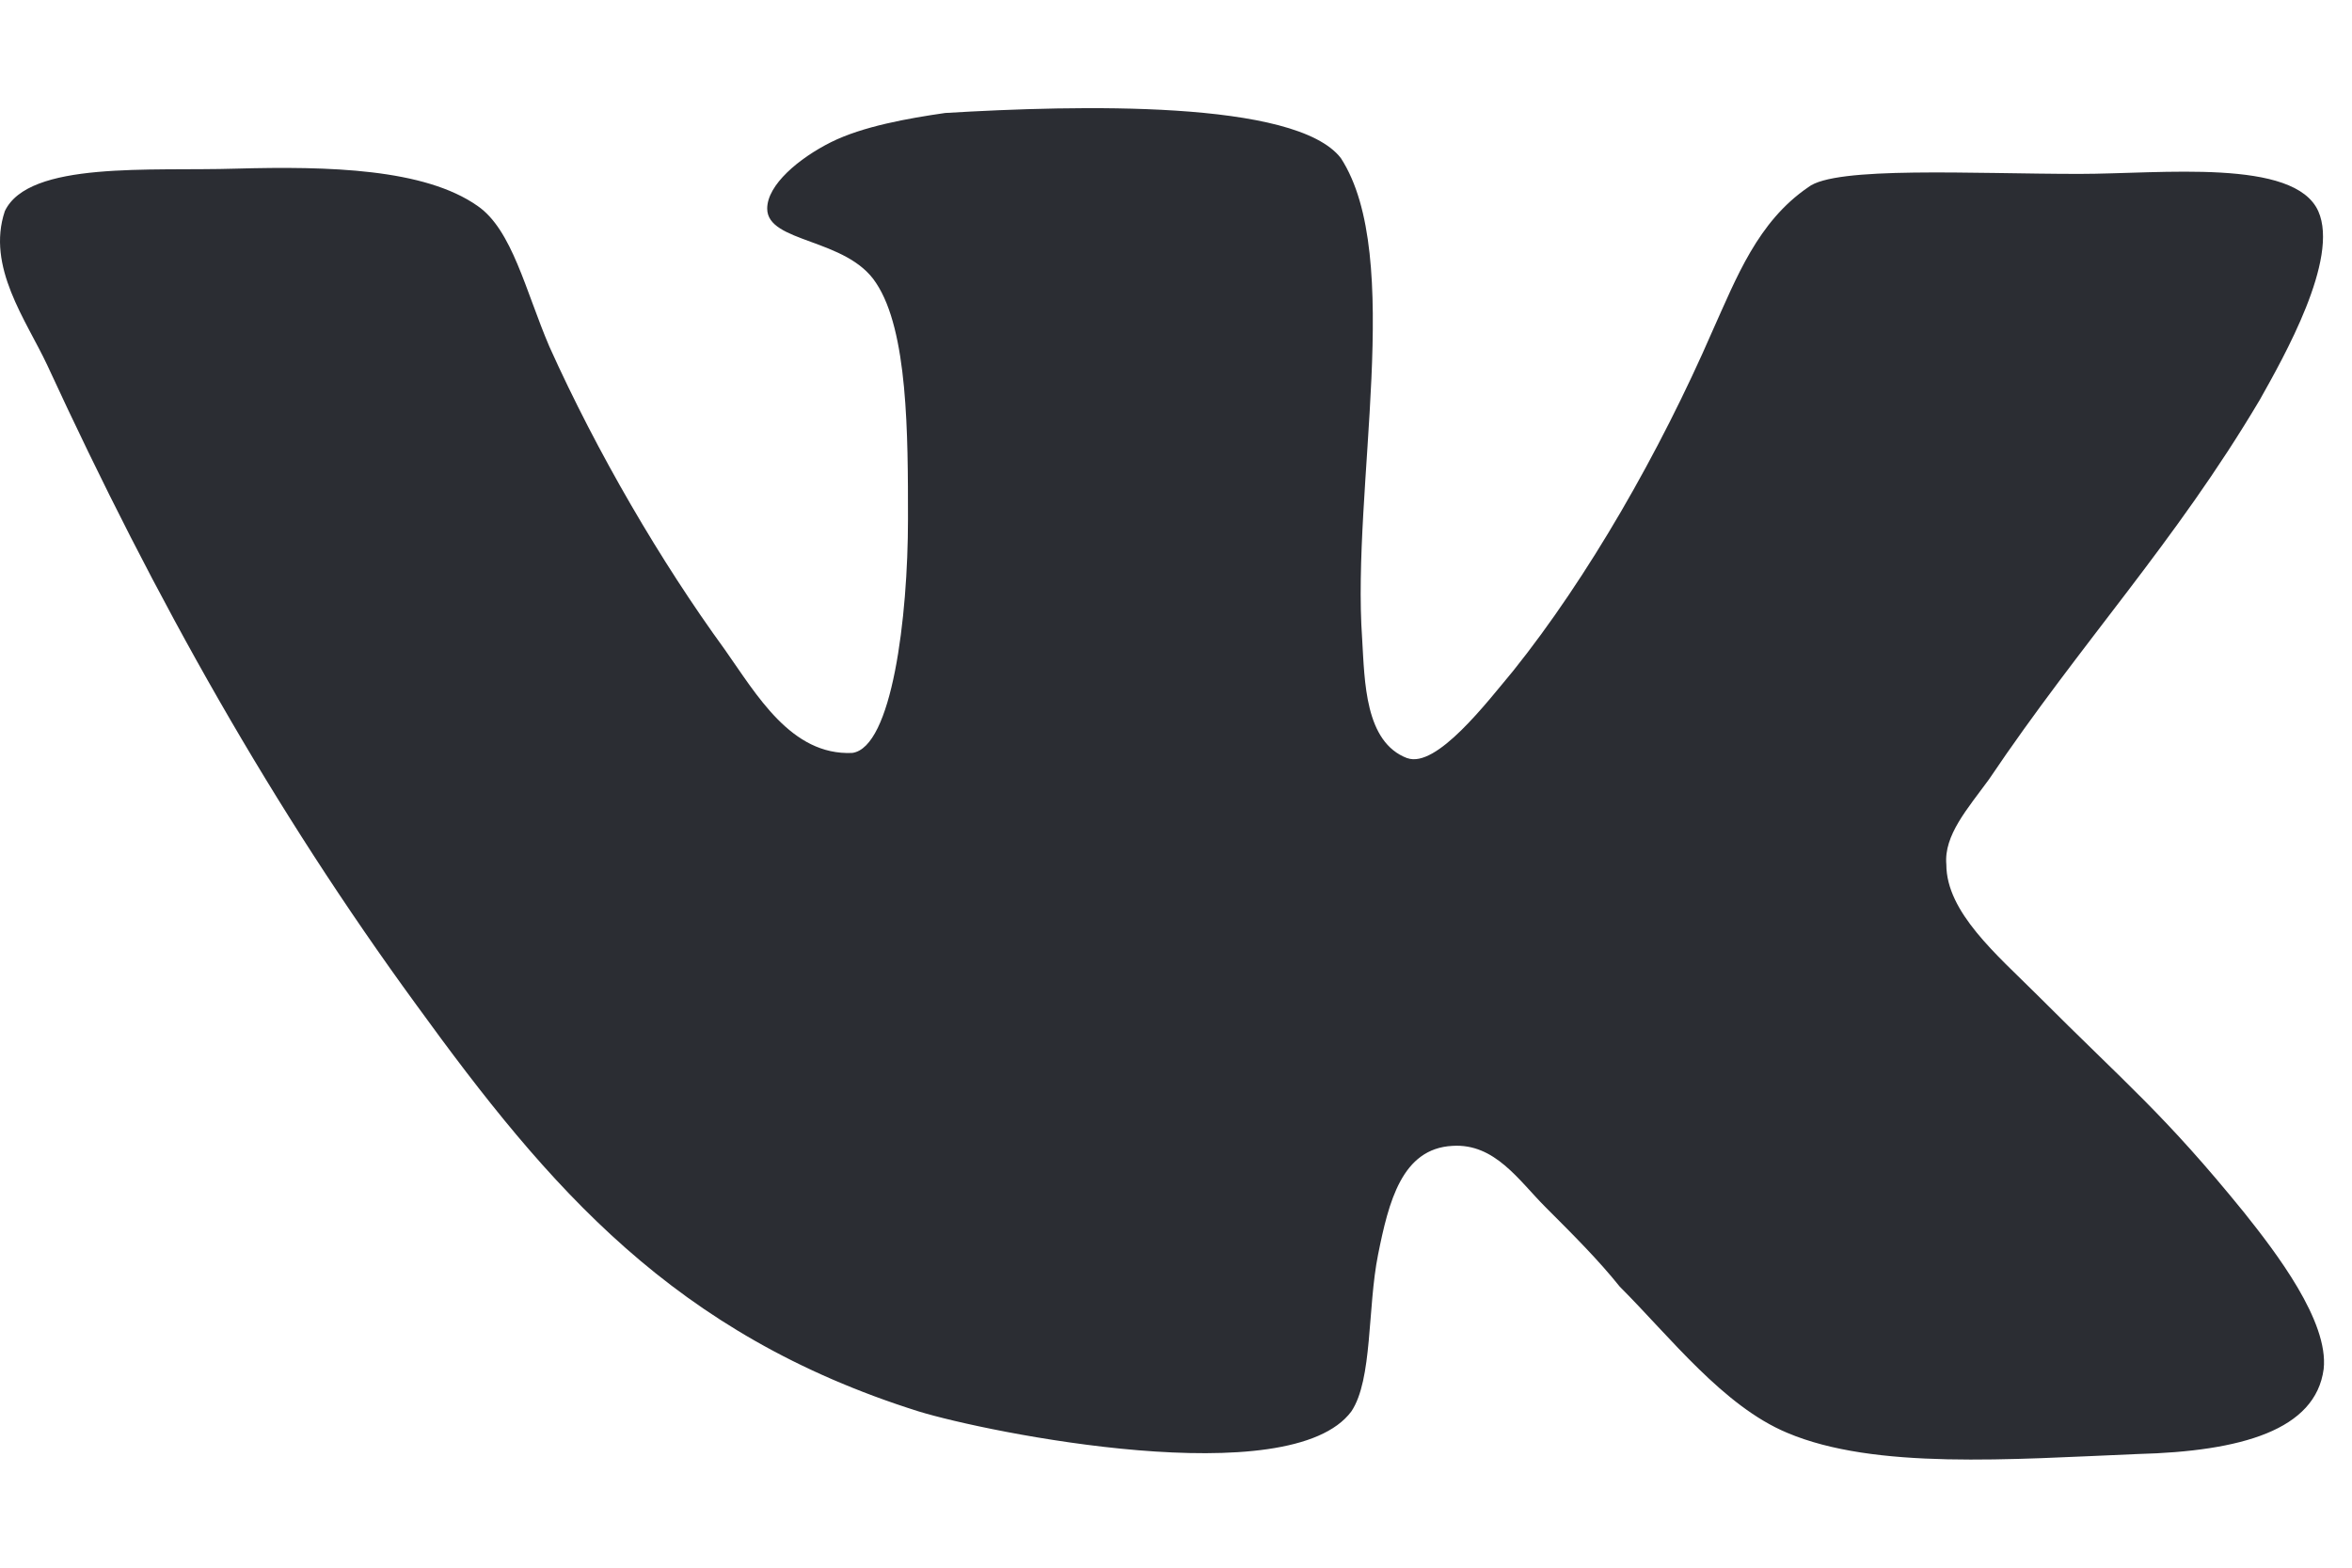 <?xml version="1.0" encoding="UTF-8"?> <svg xmlns="http://www.w3.org/2000/svg" width="21" height="14" viewBox="0 0 21 14" fill="none"><path d="M12.565 6.771C12.185 6.628 12.185 6.084 12.162 5.704C12.067 4.353 12.541 2.289 11.972 1.412C11.569 0.89 9.624 0.938 8.439 1.009C8.107 1.057 7.704 1.128 7.419 1.27C7.134 1.413 6.85 1.65 6.85 1.863C6.85 2.171 7.562 2.124 7.822 2.527C8.107 2.954 8.107 3.878 8.107 4.637C8.107 5.514 7.964 6.677 7.609 6.724C7.063 6.748 6.755 6.202 6.47 5.799C5.901 5.017 5.332 4.044 4.905 3.095C4.692 2.597 4.573 2.052 4.264 1.839C3.79 1.506 2.937 1.483 2.106 1.506C1.347 1.53 0.256 1.435 0.043 1.886C-0.123 2.383 0.233 2.858 0.422 3.261C1.395 5.372 2.438 7.222 3.719 8.976C4.905 10.612 6.019 11.917 8.201 12.604C8.818 12.794 11.521 13.34 12.066 12.604C12.256 12.32 12.209 11.679 12.304 11.205C12.399 10.731 12.517 10.257 12.968 10.233C13.347 10.209 13.56 10.541 13.798 10.779C14.059 11.04 14.272 11.253 14.462 11.49C14.913 11.941 15.387 12.557 15.956 12.795C16.738 13.127 17.948 13.032 19.086 12.985C20.011 12.961 20.675 12.771 20.747 12.226C20.794 11.799 20.319 11.182 20.035 10.826C19.323 9.949 18.991 9.688 18.185 8.881C17.829 8.526 17.378 8.146 17.378 7.72C17.355 7.459 17.568 7.222 17.758 6.961C18.588 5.728 19.418 4.85 20.177 3.57C20.39 3.19 20.889 2.313 20.699 1.886C20.486 1.411 19.299 1.553 18.564 1.553C17.616 1.553 16.383 1.482 16.145 1.672C15.694 1.98 15.505 2.478 15.291 2.953C14.817 4.044 14.177 5.158 13.513 5.988C13.275 6.273 12.825 6.865 12.564 6.77L12.565 6.771Z" fill="#2B2D33"></path></svg> 